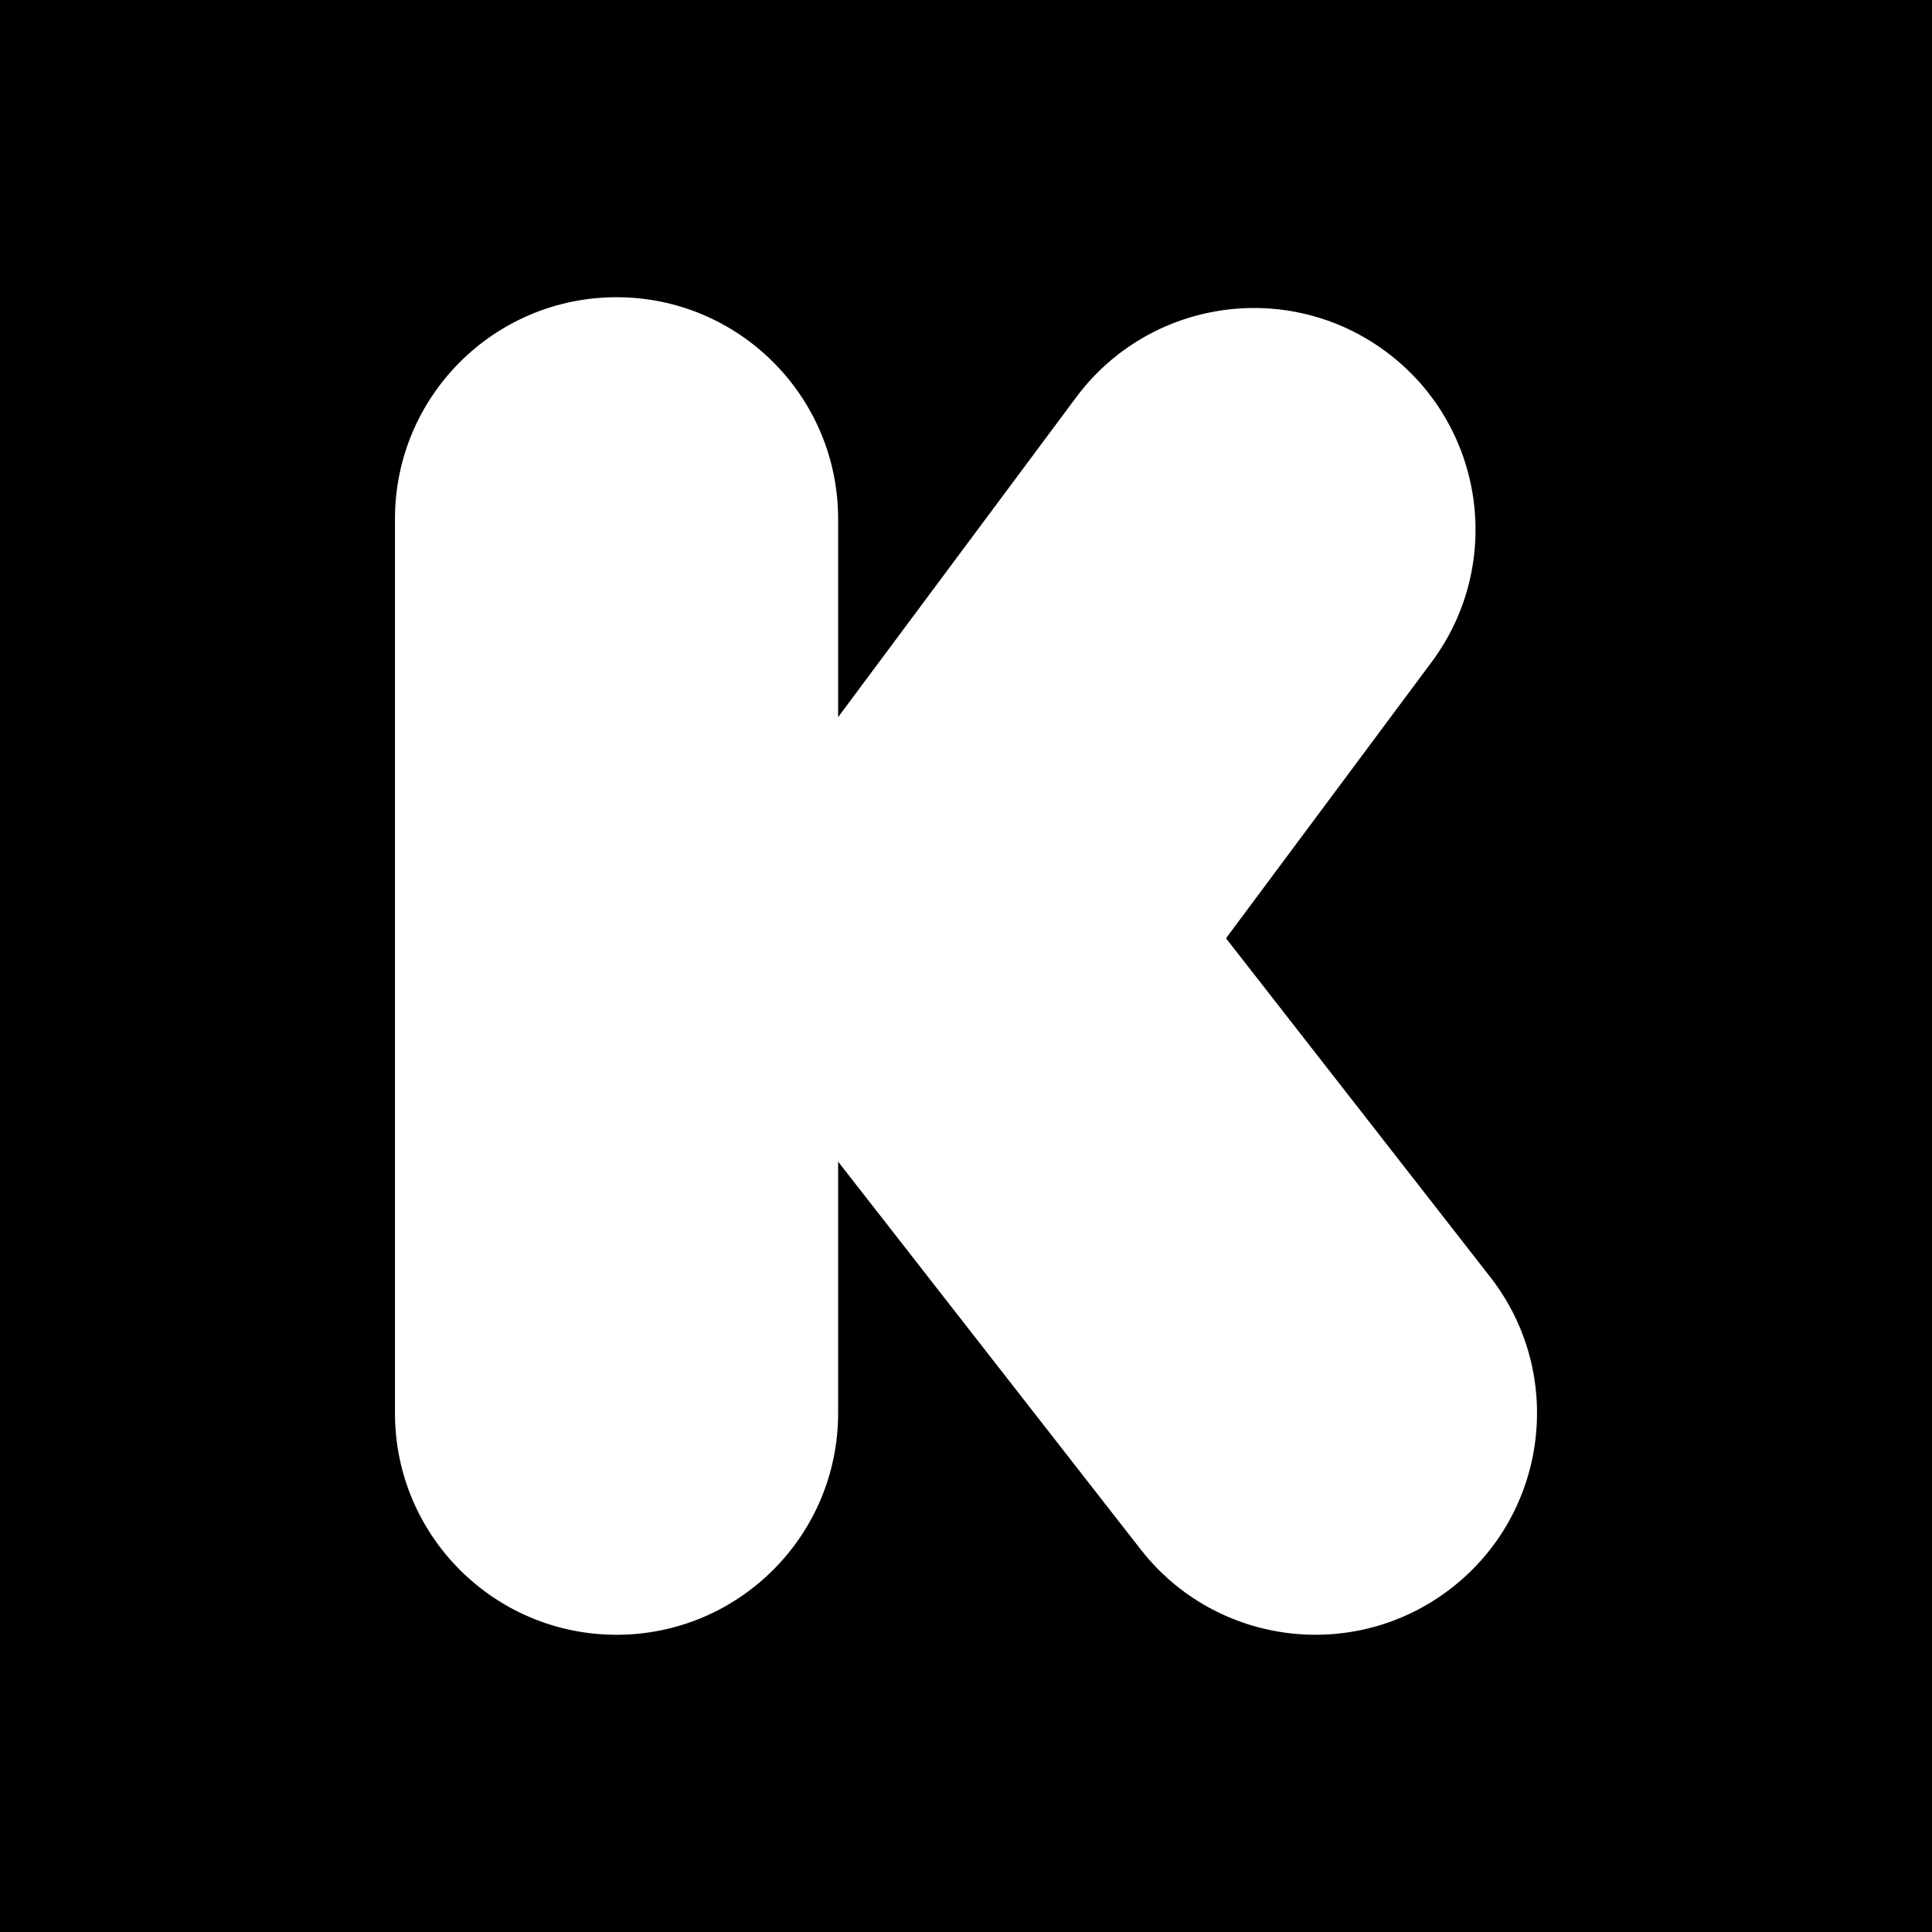 <?xml version="1.0" encoding="iso-8859-1"?>
<!-- Uploaded to: SVG Repo, www.svgrepo.com, Generator: SVG Repo Mixer Tools -->
<svg fill="#000000" height="800px" width="800px" version="1.1" id="Layer_1" xmlns="http://www.w3.org/2000/svg" xmlns:xlink="http://www.w3.org/1999/xlink" 
	 viewBox="0 0 455 455" xml:space="preserve">
<path style="fill-rule:evenodd;clip-rule:evenodd;" d="M0,0v455h455V0H0z M341.887,373.953
	c-22.724,17.728-55.513,13.681-73.242-9.043l-71.26-91.334v59.228c0,28.832-23.362,52.197-52.183,52.197
	c-28.821,0-52.183-23.365-52.183-52.197V122.194C93.019,93.362,116.381,70,145.202,70c28.821,0,52.183,23.362,52.183,52.194v46.693
	l56.055-75.314c17.209-23.122,49.902-27.918,73.022-10.717c23.119,17.209,27.918,49.899,10.717,73.033l-48.446,65.082l62.206,79.737
	C368.667,323.432,364.619,356.221,341.887,373.953z"/>
</svg>